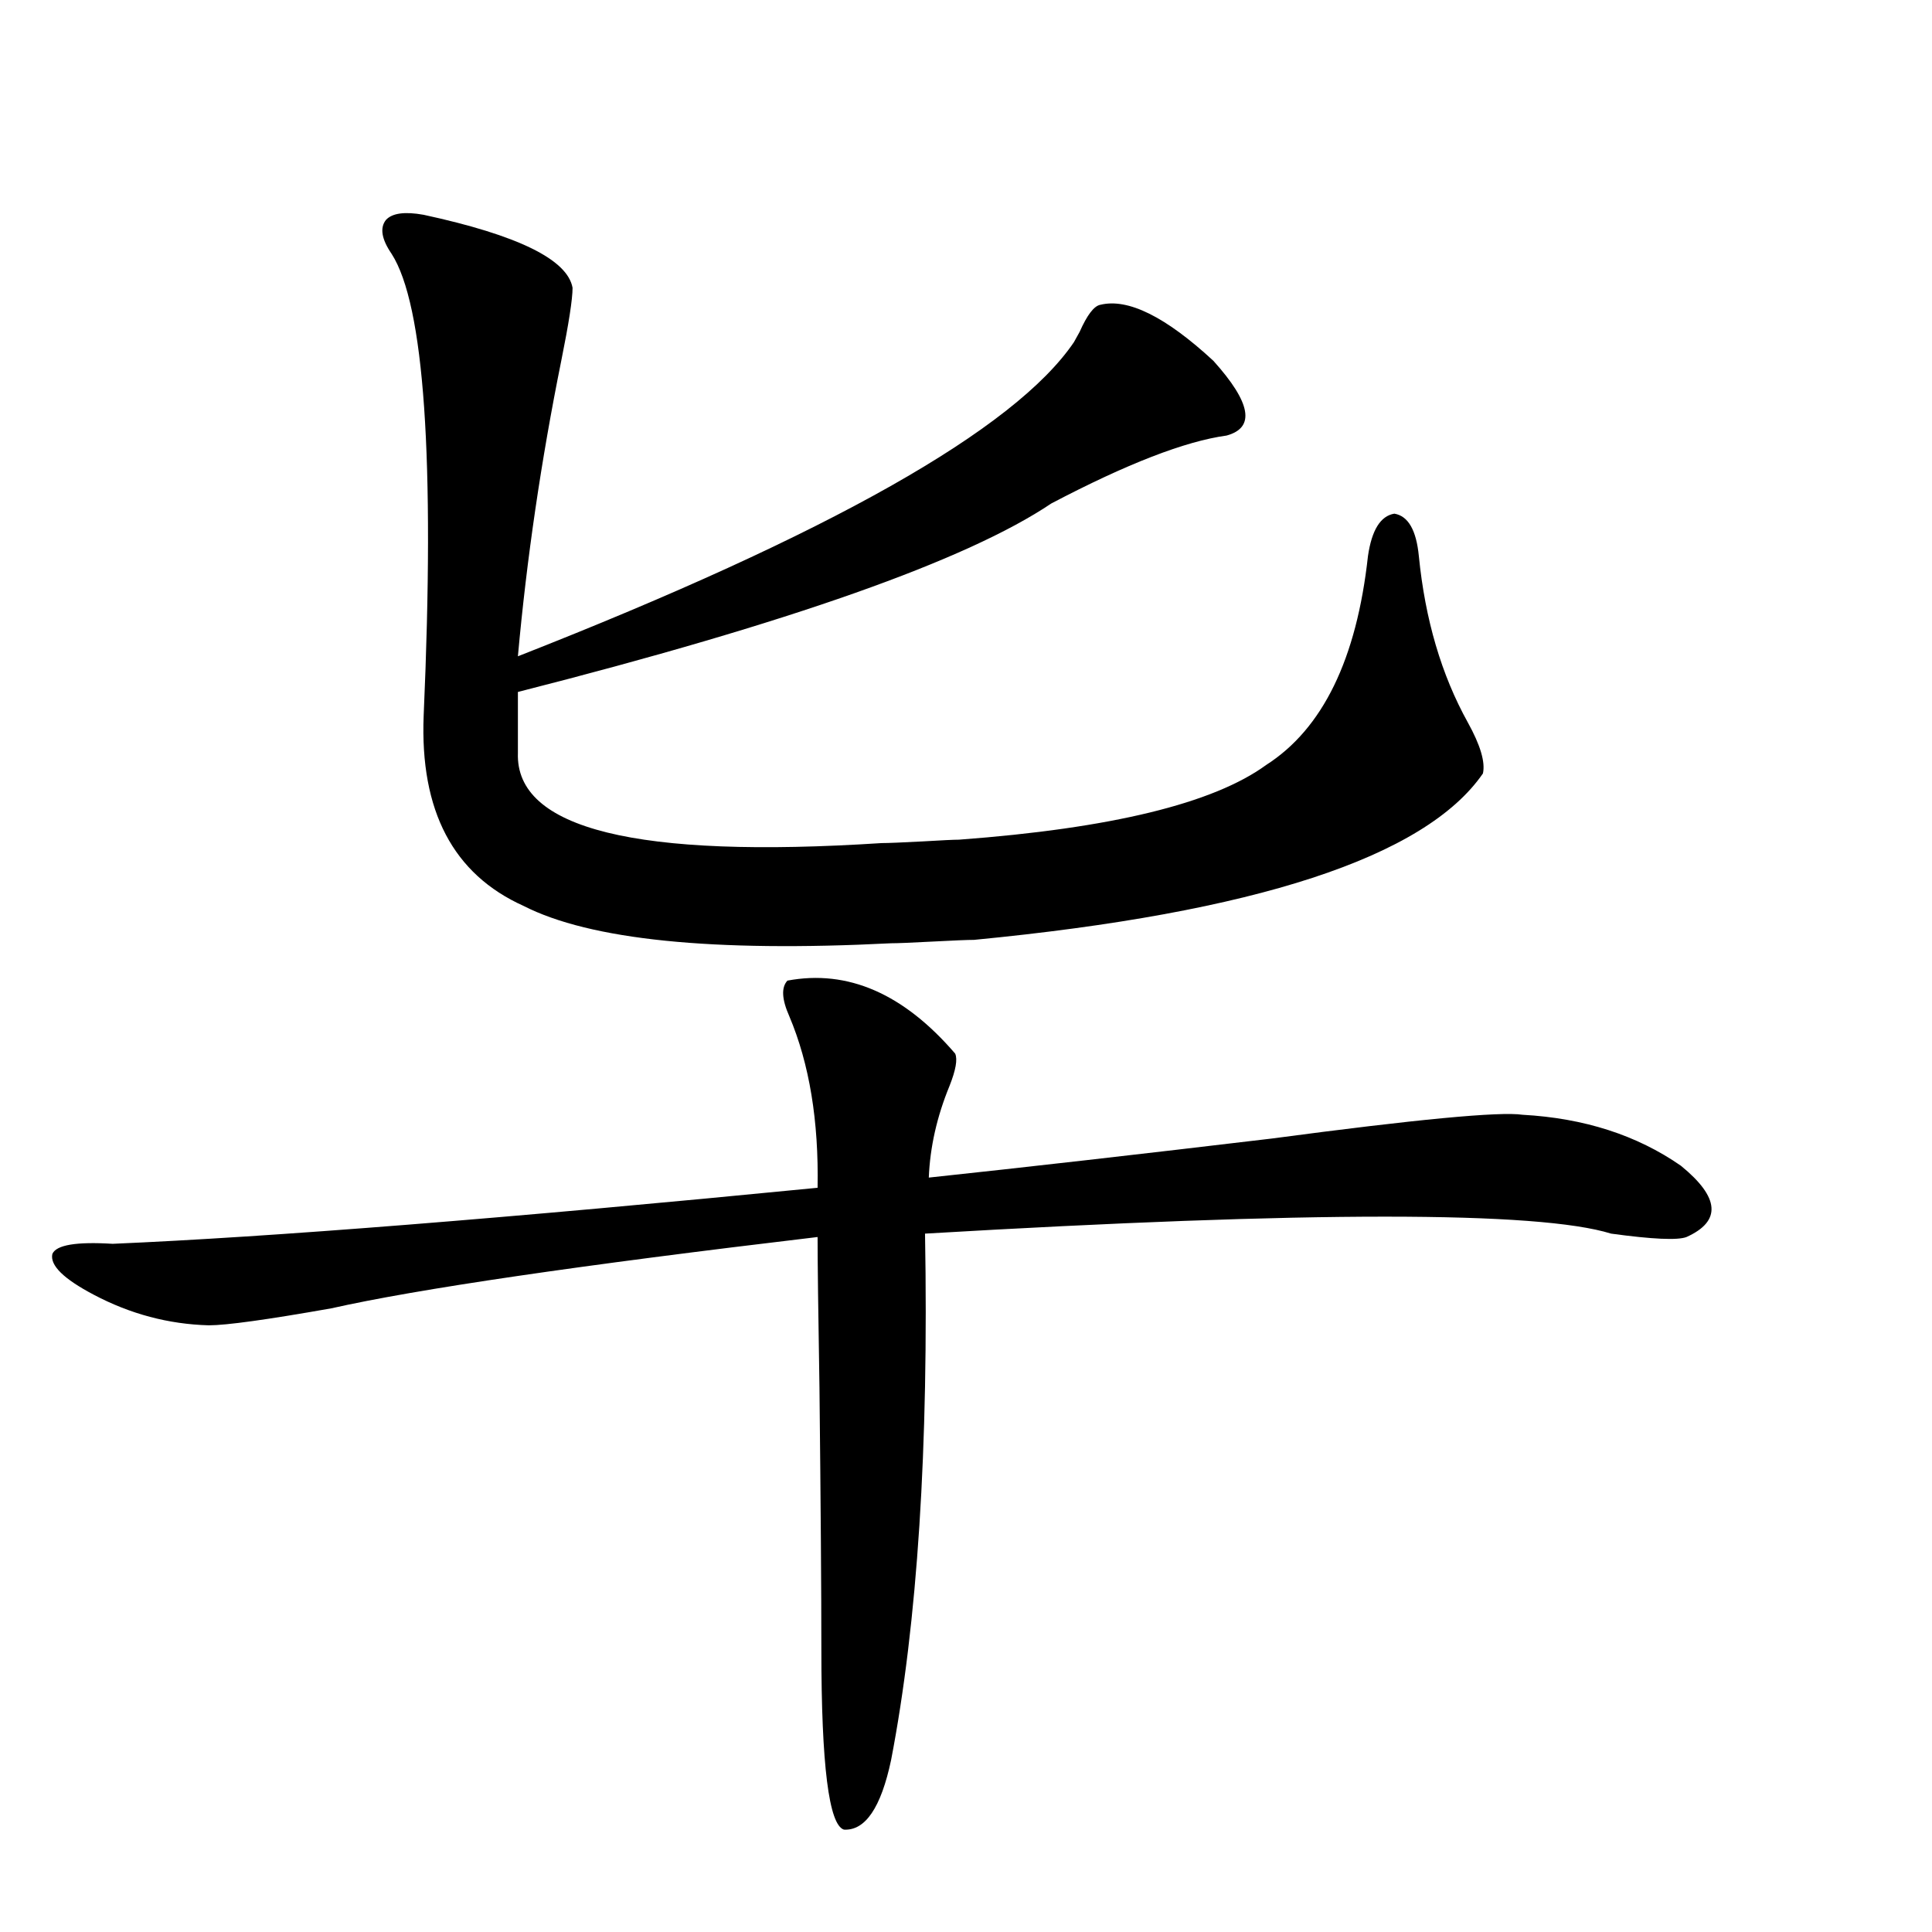 <?xml version="1.0" encoding="utf-8"?>
<!-- Generator: Adobe Illustrator 16.0.0, SVG Export Plug-In . SVG Version: 6.00 Build 0)  -->
<!DOCTYPE svg PUBLIC "-//W3C//DTD SVG 1.1//EN" "http://www.w3.org/Graphics/SVG/1.1/DTD/svg11.dtd">
<svg version="1.1" id="图层_1" xmlns="http://www.w3.org/2000/svg" xmlns:xlink="http://www.w3.org/1999/xlink" x="0px" y="0px"
	 width="1000px" height="1000px" viewBox="0 0 1000 1000" enable-background="new 0 0 1000 1000" xml:space="preserve">
<path d="M407.575,507.566c31.219-5.85,60.151,6.743,86.827,37.793c1.296,2.939,0.32,8.501-2.927,16.699
	c-6.509,15.82-10.091,31.641-10.731,47.461c49.42-5.273,108.61-12.002,177.557-20.215c74.785-9.956,118.046-14.063,129.753-12.305
	c31.859,1.758,59.176,10.547,81.949,26.367c20.152,16.411,21.128,28.716,2.927,36.914c-4.558,1.758-17.561,1.182-39.023-1.758
	c-37.728-11.714-156.094-11.714-355.113,0c1.951,110.742-3.902,201.559-17.561,272.461c-5.213,24.609-13.338,36.612-24.39,36.035
	c-7.805-2.348-11.707-33.398-11.707-93.164c0-30.459-0.335-75.586-0.976-135.352c-0.655-39.248-0.976-65.327-0.976-78.223
	c-123.579,14.653-207.479,26.958-251.701,36.914c-33.17,5.864-54.313,8.789-63.413,8.789c-20.822-0.576-40.654-5.85-59.511-15.82
	c-15.609-8.198-22.773-15.229-21.463-21.094c1.951-4.683,12.348-6.44,31.219-5.273c81.949-3.516,203.563-13.184,364.869-29.004
	c0.641-34.565-4.237-64.16-14.634-88.77C404.648,517.234,404.313,511.082,407.575,507.566z M219.287,111.18
	c48.779,10.547,74.465,23.154,77.071,37.793c0,5.864-1.951,18.457-5.854,37.793c-10.411,51.567-17.896,102.544-22.438,152.93
	c161.292-63.281,257.22-117.471,287.798-162.598c0.641-1.167,1.616-2.925,2.927-5.273c3.902-8.789,7.47-13.472,10.731-14.063
	c14.299-3.516,33.811,6.152,58.535,29.004c19.512,21.685,21.783,34.58,6.829,38.672c-21.463,2.939-51.706,14.653-90.729,35.156
	c-43.581,29.307-135.606,61.826-276.091,97.559v31.641c-1.311,39.263,61.462,54.795,188.288,46.582
	c3.247,0,10.396-0.288,21.463-0.879c9.756-0.576,15.93-0.879,18.536-0.879c78.688-5.85,131.704-18.745,159.021-38.672
	c29.268-18.745,46.828-54.78,52.682-108.105c1.951-13.472,6.494-20.791,13.658-21.973c7.149,1.182,11.372,8.501,12.683,21.973
	c3.247,32.822,11.707,61.523,25.365,86.133c6.494,11.729,9.101,20.518,7.805,26.367c-29.923,43.369-117.726,72.07-263.408,86.133
	c-3.262,0-10.411,0.303-21.463,0.879c-11.066,0.591-18.216,0.879-21.463,0.879c-92.36,4.697-155.773-1.758-190.239-19.336
	c-36.432-16.396-53.657-49.219-51.706-98.438c5.854-133.003,0.32-212.695-16.585-239.063c-5.213-7.607-6.188-13.472-2.927-17.578
	C203.022,110.301,209.531,109.422,219.287,111.18z"/>
</svg>
